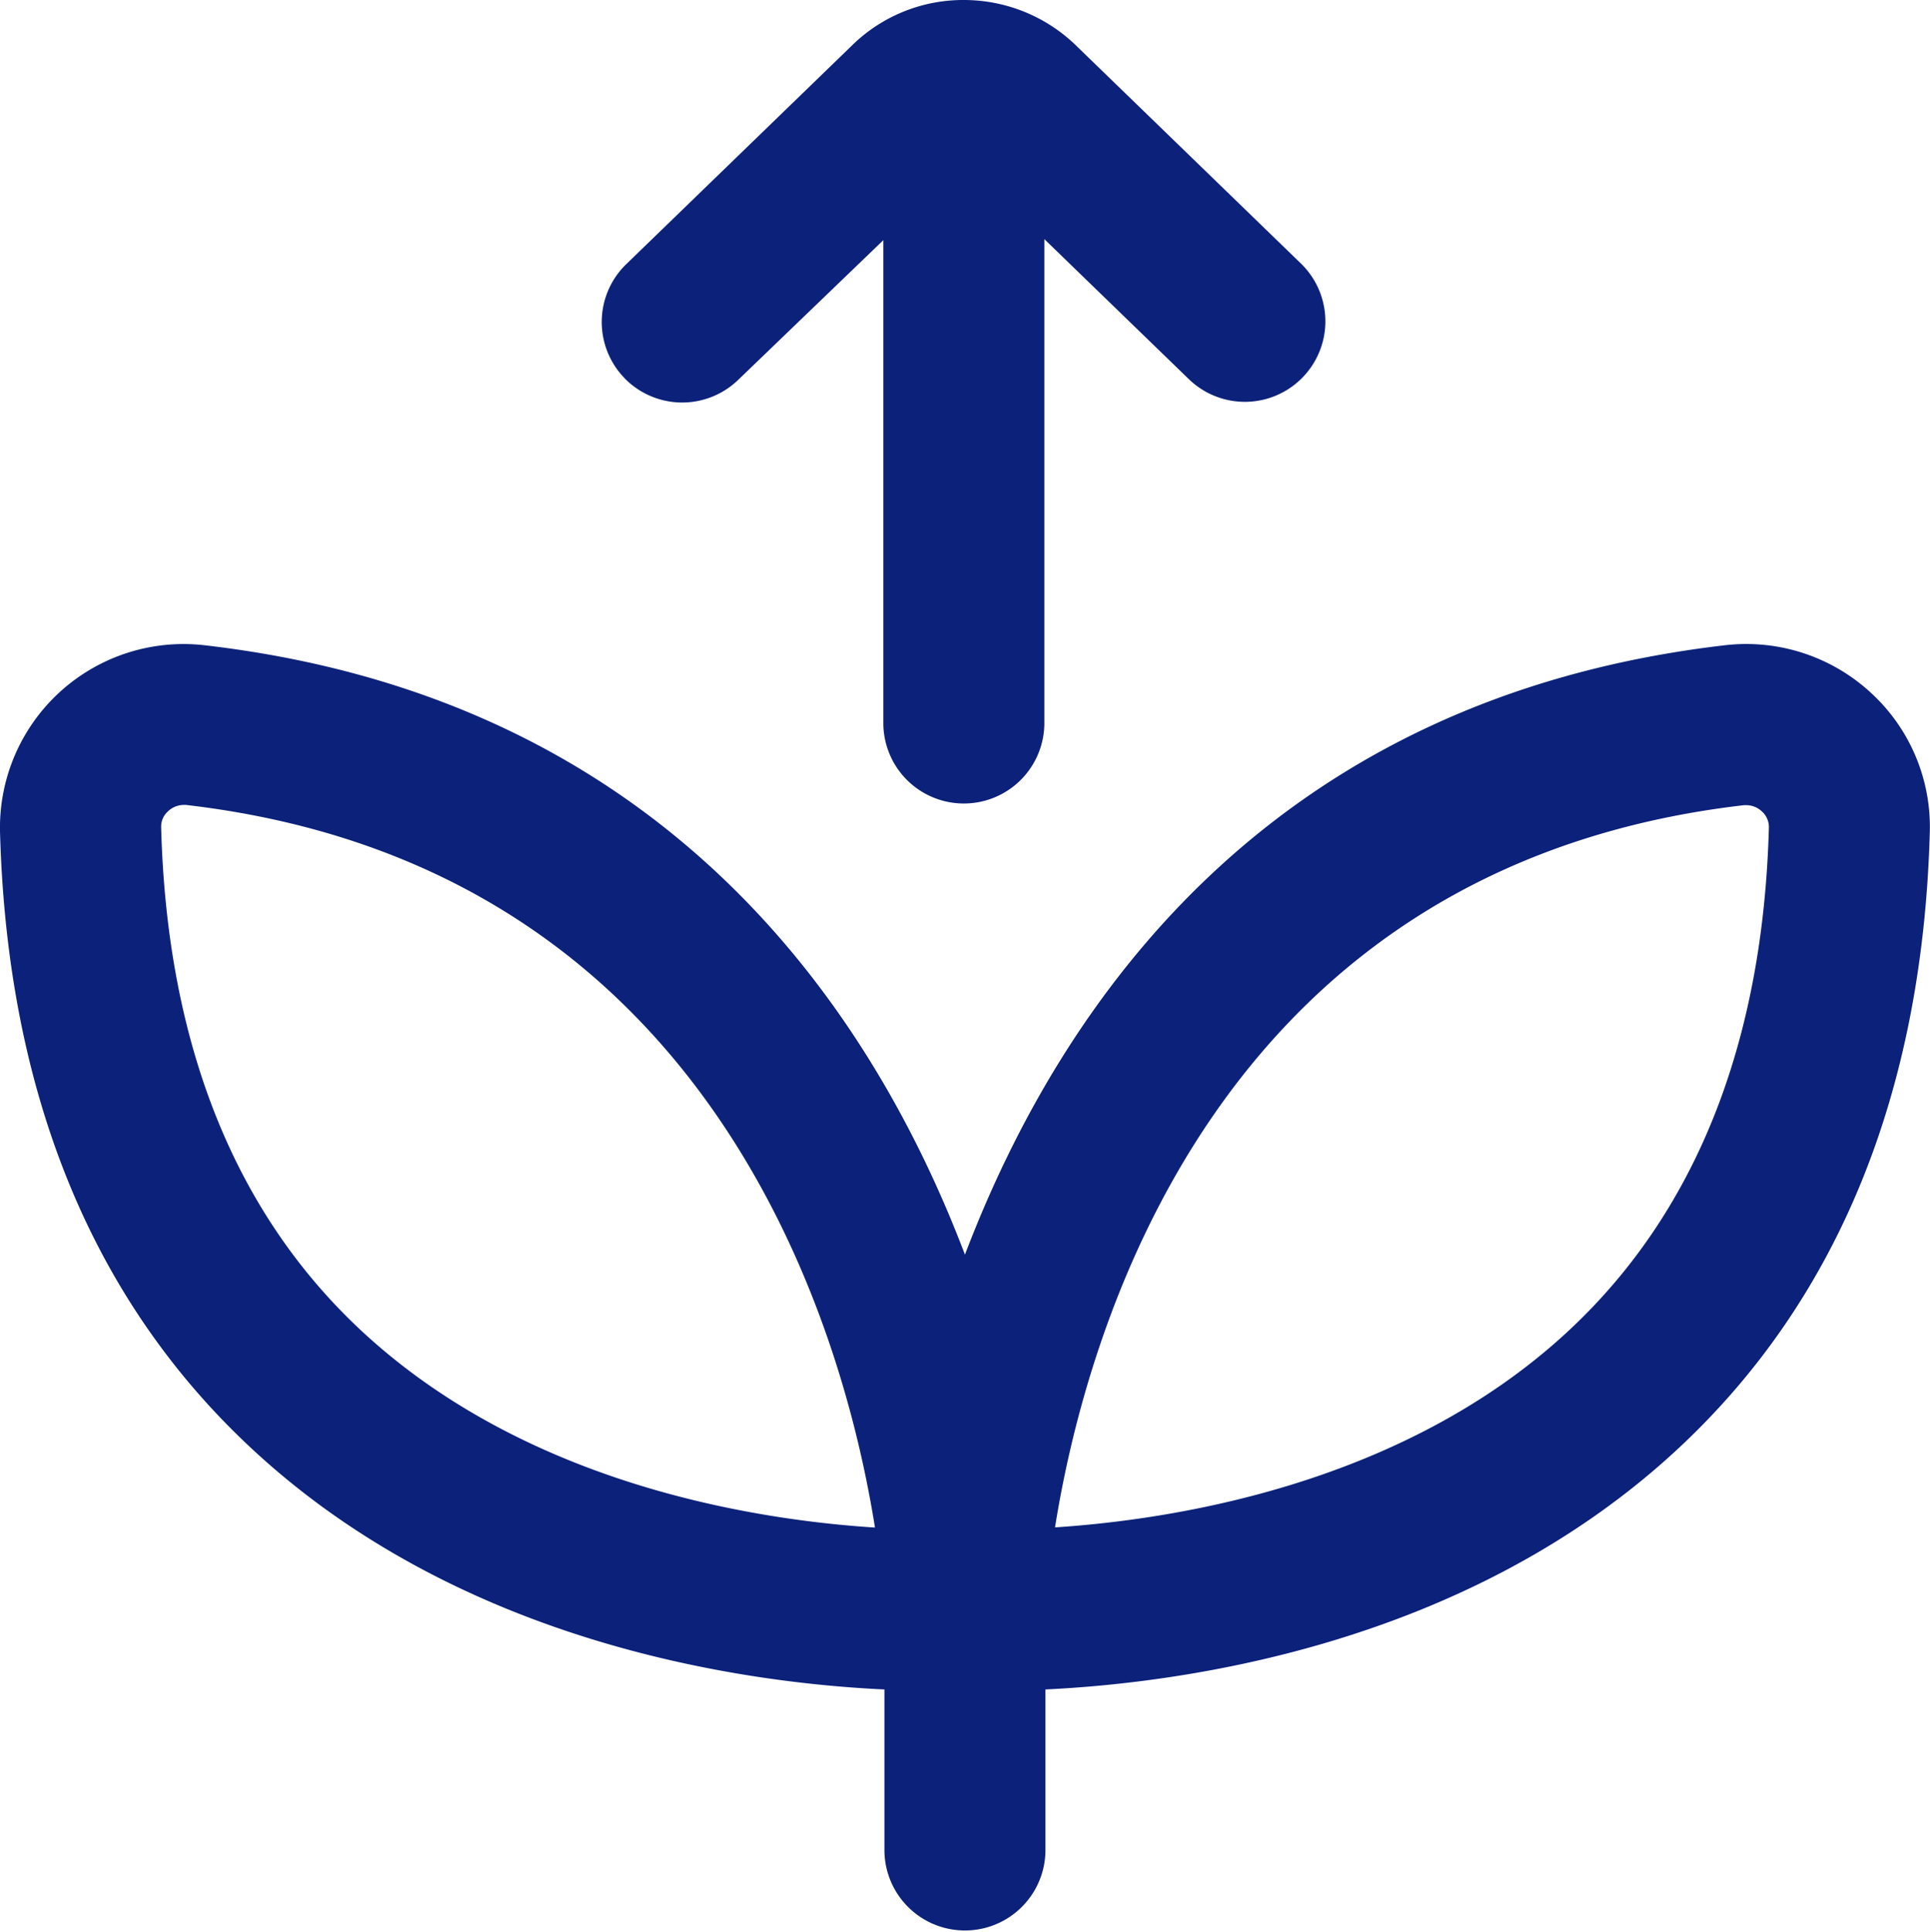 <svg id="Layer_1" data-name="Layer 1" xmlns="http://www.w3.org/2000/svg" width="58.345" height="58.398" viewBox="0 0 58.345 58.398"><defs><style>.cls-1{fill:#0b217a;}</style></defs><path class="cls-1" d="M56.545,20.926h0A5.556,5.556,0,0,0,52.161,19.5C38.4,21.094,32.072,30.294,29.171,37.92c-2.9-7.626-9.226-16.829-22.986-18.418A5.55,5.55,0,0,0,0,25.118C.213,33.075,2.814,39.394,7.737,43.9c6.343,5.813,14.8,6.966,19,7.161v4.9a2.434,2.434,0,0,0,4.867,0v-4.9c4.2-.2,12.657-1.348,19-7.161,4.92-4.509,7.524-10.828,7.736-18.785A5.5,5.5,0,0,0,56.545,20.926ZM11.024,40.312v0c-3.91-3.584-5.981-8.738-6.153-15.325a.621.621,0,0,1,.214-.472.694.694,0,0,1,.462-.187c.024,0,.051,0,.075,0C21.6,26.179,25.509,40.251,26.451,46.168,22.8,45.935,15.993,44.864,11.024,40.312Zm36.318-.02h0l0,0,0,0c-4.942,4.545-11.776,5.631-15.448,5.871.942-5.922,4.854-19.981,20.829-21.828.027,0,.051,0,.075,0a.686.686,0,0,1,.46.185.634.634,0,0,1,.217.475C53.3,31.563,51.239,36.708,47.342,40.292Z"/><path class="cls-1" d="M18.879,11.427a2.433,2.433,0,0,1,.051-3.441l6.8-6.587A4.8,4.8,0,0,1,29.14,0h0a4.871,4.871,0,0,1,3.441,1.426l6.769,6.56a2.434,2.434,0,0,1-3.389,3.494l-4.39-4.253V21.9a2.434,2.434,0,0,1-4.867,0V7.258L22.317,11.48a2.436,2.436,0,0,1-3.441-.053Z"/></svg>